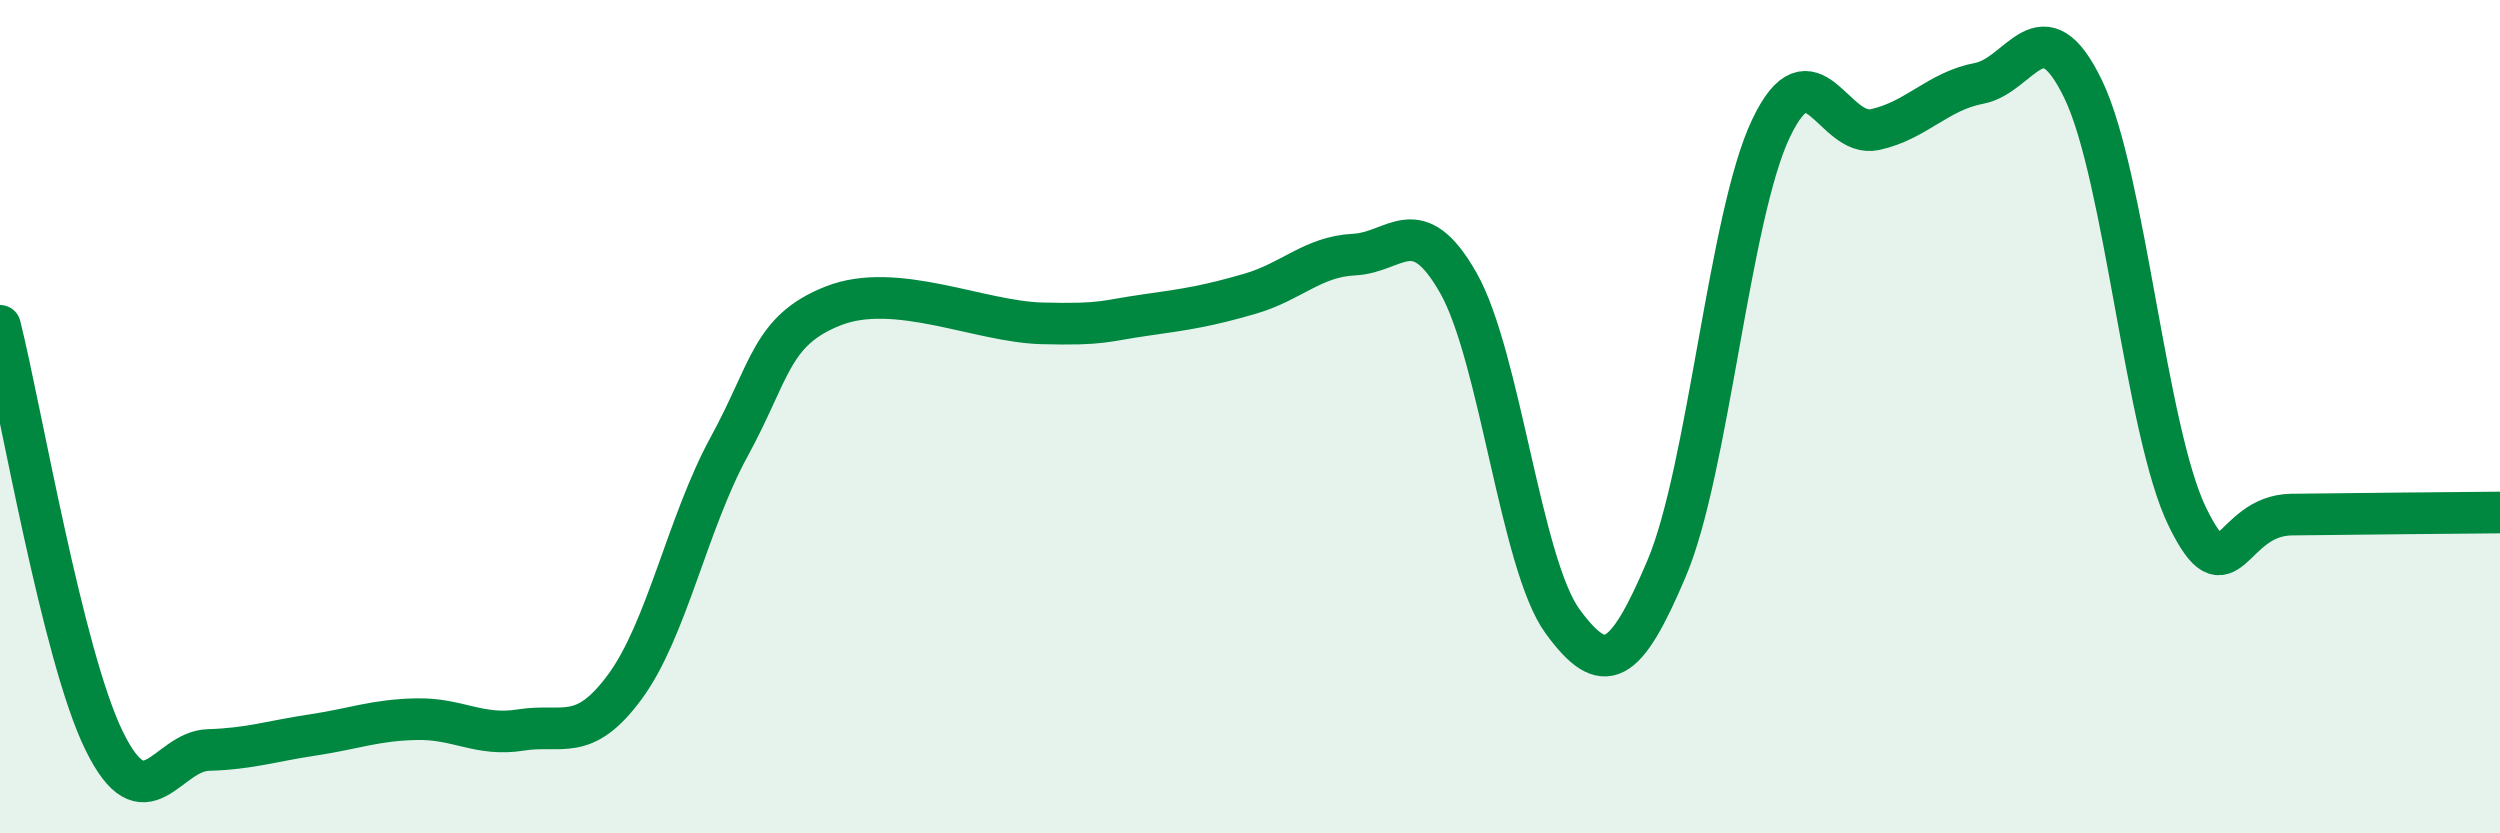 
    <svg width="60" height="20" viewBox="0 0 60 20" xmlns="http://www.w3.org/2000/svg">
      <path
        d="M 0,7.82 C 0.5,9.81 1.5,15.74 2.5,17.78 C 3.5,19.82 4,18.03 5,18 C 6,17.97 6.5,17.79 7.5,17.64 C 8.5,17.49 9,17.28 10,17.26 C 11,17.24 11.5,17.68 12.5,17.52 C 13.5,17.36 14,17.84 15,16.48 C 16,15.12 16.5,12.55 17.5,10.72 C 18.5,8.89 18.5,7.93 20,7.34 C 21.5,6.75 23.5,7.72 25,7.76 C 26.5,7.8 26.5,7.7 27.5,7.56 C 28.5,7.42 29,7.34 30,7.05 C 31,6.76 31.5,6.16 32.5,6.11 C 33.5,6.06 34,5.03 35,6.79 C 36,8.55 36.5,13.54 37.5,14.91 C 38.5,16.28 39,16 40,13.64 C 41,11.28 41.5,5.2 42.5,3.09 C 43.5,0.98 44,3.33 45,3.11 C 46,2.89 46.5,2.19 47.5,2 C 48.5,1.81 49,0.07 50,2.15 C 51,4.23 51.5,10.37 52.5,12.41 C 53.5,14.45 53.5,12.37 55,12.35 C 56.5,12.33 59,12.31 60,12.3L60 20L0 20Z"
        fill="#008740"
        opacity="0.1"
        stroke-linecap="round"
        stroke-linejoin="round"
      />
      <path
        d="M 0,7.82 C 0.5,9.81 1.5,15.74 2.5,17.78 C 3.5,19.82 4,18.03 5,18 C 6,17.97 6.5,17.79 7.5,17.64 C 8.5,17.49 9,17.28 10,17.26 C 11,17.24 11.5,17.68 12.5,17.52 C 13.5,17.36 14,17.84 15,16.48 C 16,15.12 16.5,12.55 17.5,10.72 C 18.5,8.89 18.5,7.93 20,7.34 C 21.5,6.75 23.5,7.72 25,7.76 C 26.5,7.8 26.5,7.7 27.5,7.56 C 28.5,7.42 29,7.34 30,7.05 C 31,6.76 31.5,6.16 32.5,6.11 C 33.5,6.06 34,5.03 35,6.79 C 36,8.55 36.5,13.54 37.5,14.91 C 38.5,16.28 39,16 40,13.64 C 41,11.28 41.5,5.2 42.5,3.09 C 43.5,0.98 44,3.33 45,3.11 C 46,2.89 46.5,2.19 47.5,2 C 48.5,1.81 49,0.07 50,2.15 C 51,4.23 51.5,10.37 52.5,12.41 C 53.5,14.45 53.5,12.37 55,12.35 C 56.5,12.33 59,12.31 60,12.3"
        stroke="#008740"
        stroke-width="1"
        fill="none"
        stroke-linecap="round"
        stroke-linejoin="round"
      />
    </svg>
  